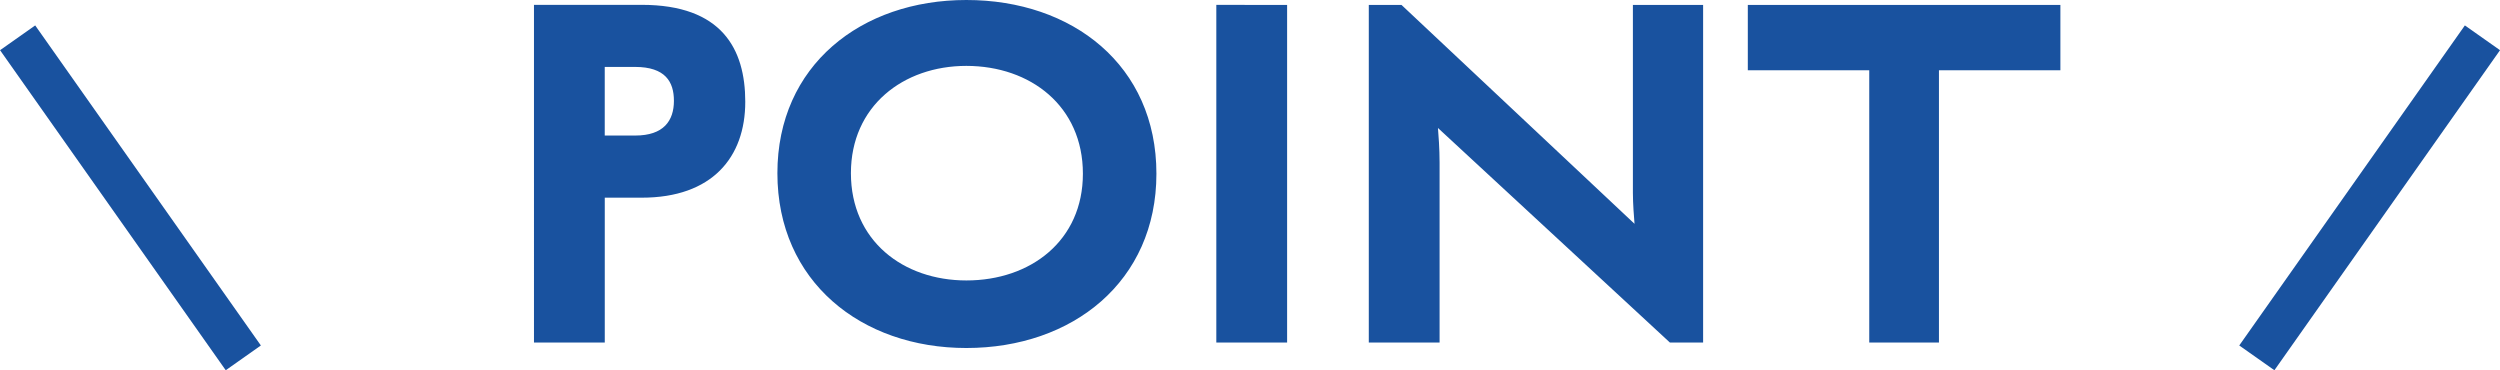 <svg xmlns="http://www.w3.org/2000/svg" width="174.451" height="25.836" viewBox="0 0 174.451 25.836">
  <g id="グループ_207" data-name="グループ 207" transform="translate(-1230.774 -4093.098)">
    <path id="パス_52550" data-name="パス 52550" d="M-37.221-16.8c0-3.686-1.634-6.764-7.22-6.764h-7.524V0h4.94V-10.108h2.584C-39.539-10.108-37.221-12.92-37.221-16.8Zm-4.978-.076c0,1.406-.722,2.432-2.7,2.432h-2.128v-4.788H-44.9C-42.807-19.228-42.2-18.2-42.2-16.872ZM-8.531-11.78c0-7.562-5.852-12.122-13.262-12.122-7.334,0-13.186,4.56-13.186,12.084,0,7.562,5.852,12.2,13.186,12.2C-14.383.38-8.531-4.256-8.531-11.78Zm-5.13,0c0,4.674-3.648,7.448-8.132,7.448-4.408,0-8.056-2.774-8.056-7.486,0-4.674,3.648-7.486,8.056-7.486C-17.309-19.3-13.661-16.492-13.661-11.78Zm9.31-11.78V0H.589V-23.56ZM27.3,0h2.318V-23.56h-4.9v13.11c0,.76.076,1.71.114,2.166L8.569-23.56H6.289V0h4.94V-12.54c0-.988-.076-1.976-.114-2.432ZM46.075,0V-19h8.474v-4.56H32.737V-19h8.474V0Z" transform="translate(1320 4117)" fill="#19529f"/>
    <path id="パス_52544" data-name="パス 52544" d="M-9834.256,5659.878-9850,5682.211" transform="translate(11238.256 -1564.142)" fill="none" stroke="#19529f" stroke-width="3"/>
    <path id="パス_52546" data-name="パス 52546" d="M-9850,5659.878l15.748,22.333" transform="translate(11082.004 -1564.142)" fill="none" stroke="#19529f" stroke-width="3"/>
  </g>
</svg>
